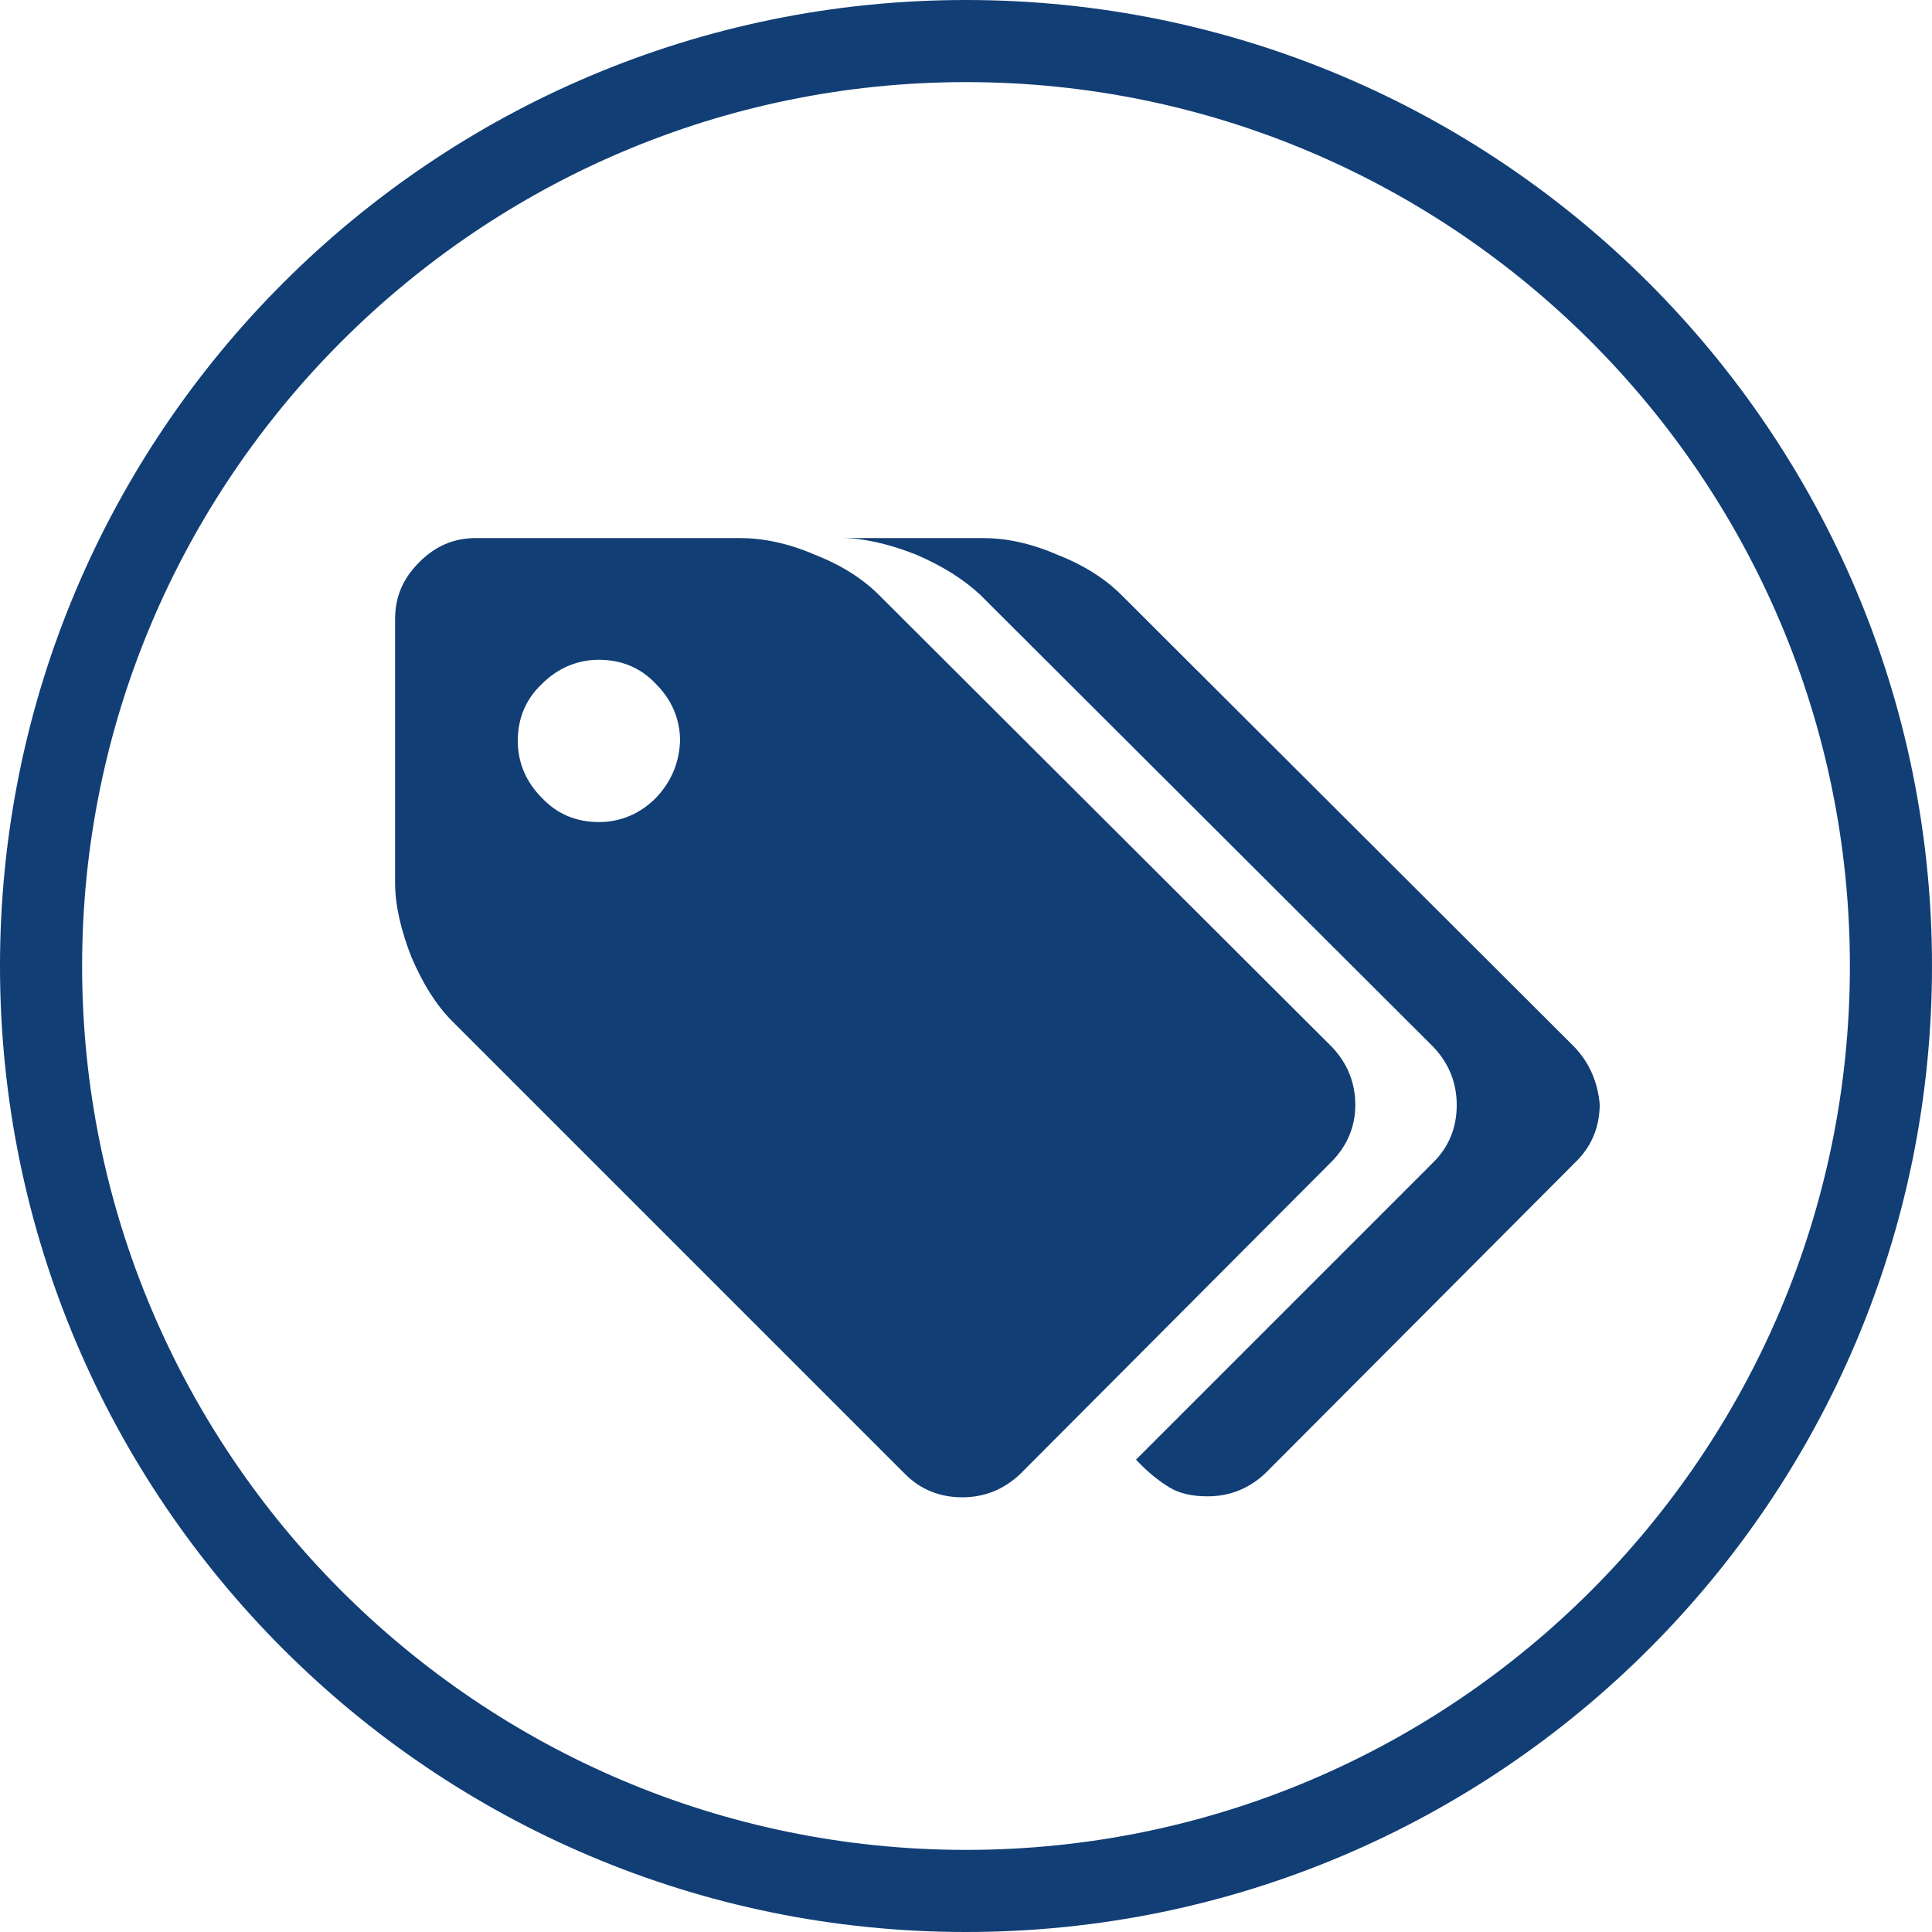<?xml version="1.0" encoding="utf-8"?>
<!-- Generator: Adobe Illustrator 22.0.1, SVG Export Plug-In . SVG Version: 6.00 Build 0)  -->
<svg version="1.1" id="Layer_1" xmlns="http://www.w3.org/2000/svg" xmlns:xlink="http://www.w3.org/1999/xlink" x="0px" y="0px"
	 viewBox="0 0 200 200" style="enable-background:new 0 0 200 200;" xml:space="preserve">
<style type="text/css">
	.st0{fill:#00B0DF;}
	.st1{fill:none;}
	.st2{fill:#FFFFFF;}
	.st3{fill:#113E75;}
</style>
<g>
	<g>
		<g>
			<path class="st3" d="M100,8.5c50.4,0,91.5,41,91.5,91.5s-41,91.5-91.5,91.5S8.5,150.4,8.5,100S49.6,8.5,100,8.5 M100,0
				C44.8,0,0,44.8,0,100s44.8,100,100,100s100-44.8,100-100S155.2,0,100,0L100,0z"/>
		</g>
	</g>
	<g>
		<path class="st3" d="M140.3,114.4c0-2.3-0.8-4.3-2.4-6L91,61.6c-1.7-1.7-3.9-3.1-6.7-4.2c-2.8-1.2-5.4-1.7-7.7-1.7H49.3
			c-2.3,0-4.2,0.8-5.9,2.5c-1.7,1.7-2.5,3.6-2.5,5.9v27.3c0,2.3,0.6,4.9,1.7,7.7c1.2,2.8,2.6,5,4.2,6.6l46.9,46.9
			c1.6,1.6,3.6,2.4,5.9,2.4c2.3,0,4.3-0.8,6-2.4l32.2-32.3C139.4,118.7,140.3,116.7,140.3,114.4L140.3,114.4z M67.9,82.6
			c-1.6,1.6-3.6,2.5-5.9,2.5c-2.3,0-4.3-0.8-5.9-2.5c-1.6-1.6-2.5-3.6-2.5-5.9c0-2.3,0.8-4.3,2.5-5.9c1.6-1.6,3.6-2.5,5.9-2.5
			c2.3,0,4.3,0.8,5.9,2.5c1.6,1.6,2.5,3.6,2.5,5.9C70.3,79,69.5,80.9,67.9,82.6L67.9,82.6z"/>
		<path class="st3" d="M163,108.4l-46.9-46.8c-1.7-1.7-3.9-3.1-6.7-4.2c-2.8-1.2-5.3-1.7-7.7-1.7H87.1c2.3,0,4.9,0.6,7.7,1.7
			c2.8,1.2,5,2.6,6.7,4.2l46.9,46.8c1.6,1.7,2.4,3.7,2.4,6c0,2.3-0.8,4.3-2.4,5.9l-30.8,30.8c1.3,1.4,2.5,2.3,3.5,2.9
			c1,0.6,2.3,0.9,3.9,0.9c2.3,0,4.3-0.8,6-2.4l32.2-32.3c1.6-1.6,2.4-3.6,2.4-5.9C165.4,112.1,164.6,110.1,163,108.4L163,108.4z"/>
	</g>
</g>
</svg>
